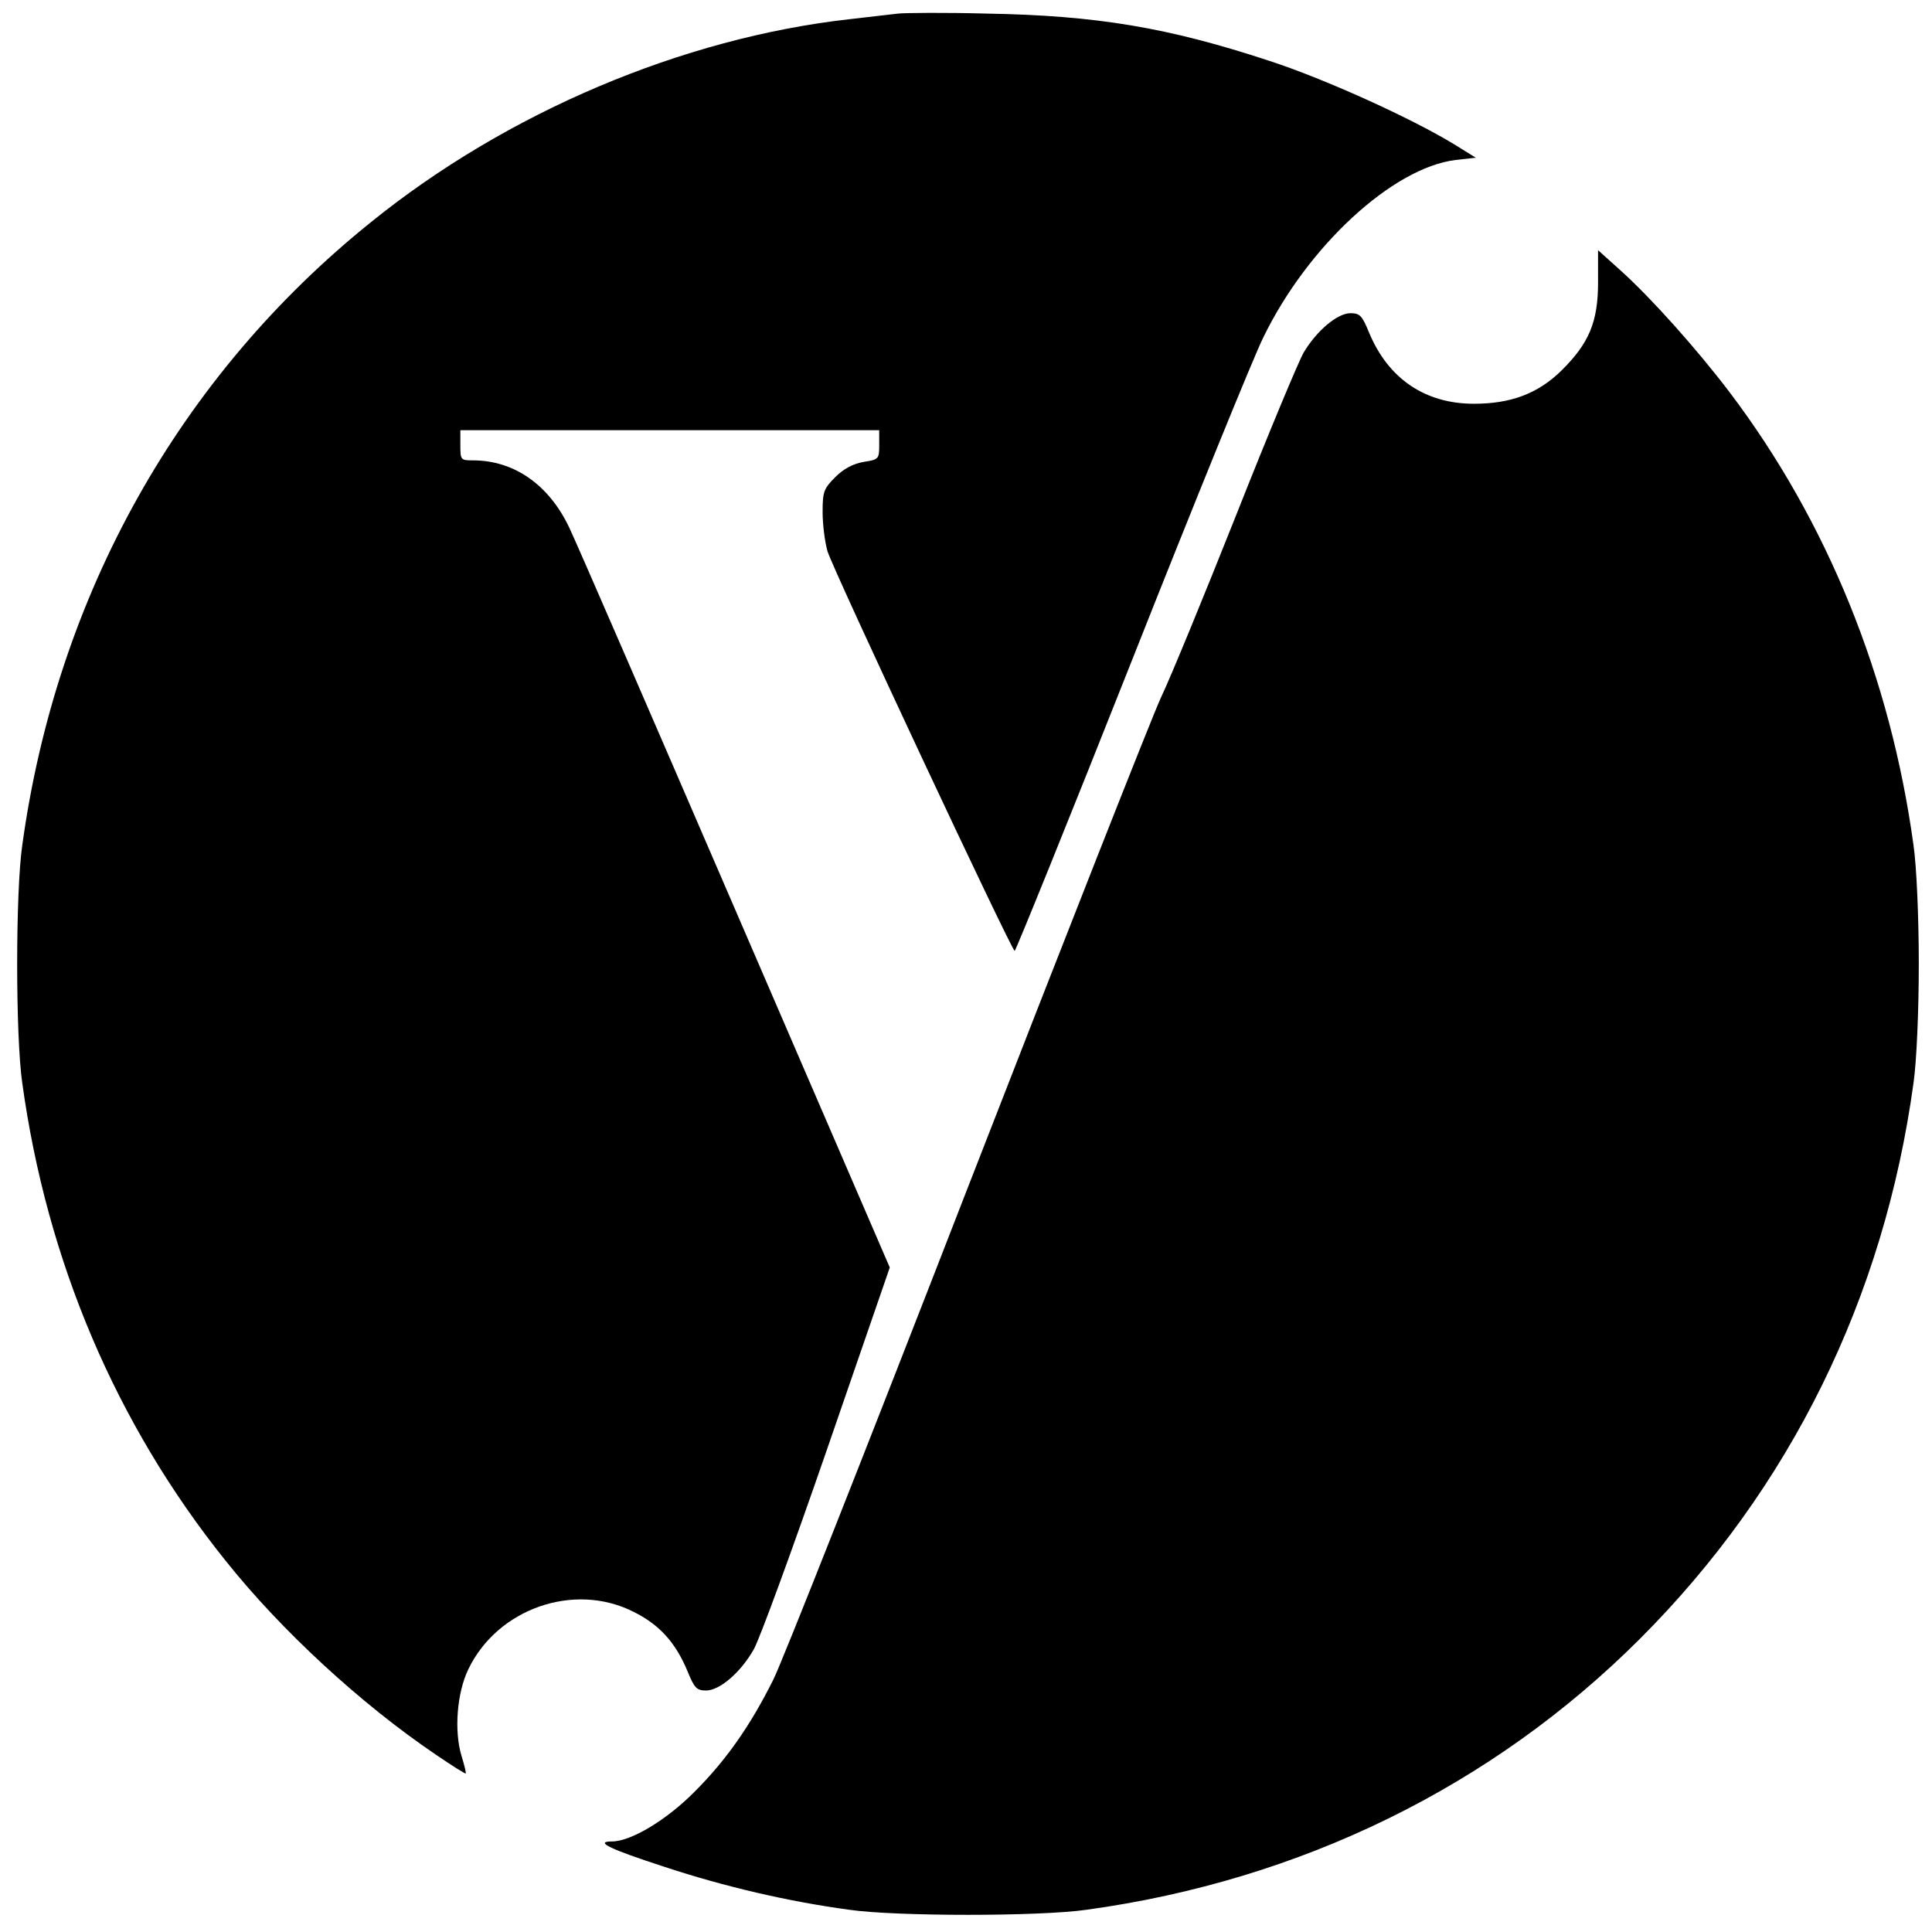 <?xml version="1.0" standalone="no"?>
<!DOCTYPE svg PUBLIC "-//W3C//DTD SVG 20010904//EN"
 "http://www.w3.org/TR/2001/REC-SVG-20010904/DTD/svg10.dtd">
<svg version="1.0" xmlns="http://www.w3.org/2000/svg"
 width="512pt" height="512pt" viewBox="0 0 512 512"
 preserveAspectRatio="xMidYMid meet">
<g transform="translate(0,512) scale(0.1,-0.1)"
fill="#000000" stroke="none">
<path d="M2380 5084 c-19 -2 -78 -9 -130 -15 -442 -50 -907 -247 -1266 -537
-509 -409 -834 -990 -925 -1652 -18 -124 -18 -506 0 -630 65 -472 248 -903
538 -1265 148 -186 360 -381 558 -515 41 -28 76 -50 79 -50 2 0 -3 21 -11 47
-20 66 -12 167 18 229 77 161 280 232 437 153 69 -34 112 -81 144 -158 18 -44
24 -51 49 -51 36 0 91 47 126 108 15 25 102 263 194 529 l167 484 -409 947
c-225 521 -423 978 -441 1015 -54 113 -146 177 -255 177 -32 0 -33 1 -33 40
l0 40 555 0 555 0 0 -39 c0 -37 -1 -39 -41 -45 -28 -5 -53 -18 -75 -40 -31
-31 -34 -39 -34 -93 0 -33 6 -80 13 -104 16 -52 488 -1059 496 -1059 3 1 143
346 310 768 167 422 324 808 349 858 117 241 342 449 509 470 l54 6 -58 36
c-115 70 -345 174 -490 221 -267 88 -457 120 -748 125 -110 3 -216 2 -235 0z"/>
<path d="M4235 4371 c0 -104 -24 -161 -97 -233 -62 -61 -134 -88 -232 -88
-129 0 -227 66 -278 189 -18 44 -24 51 -49 51 -35 0 -90 -47 -124 -104 -13
-22 -94 -216 -179 -431 -85 -214 -175 -433 -200 -485 -24 -52 -256 -641 -515
-1307 -259 -667 -489 -1250 -512 -1295 -61 -122 -125 -213 -208 -296 -74 -75
-169 -132 -219 -132 -48 0 -7 -20 141 -68 158 -52 325 -91 487 -113 124 -18
506 -18 630 0 567 78 1075 327 1466 718 398 398 647 903 725 1473 8 55 14 188
14 315 0 127 -6 260 -14 315 -61 446 -229 859 -487 1200 -88 116 -209 251
-289 323 l-60 54 0 -86z"/>
</g>
</svg>
